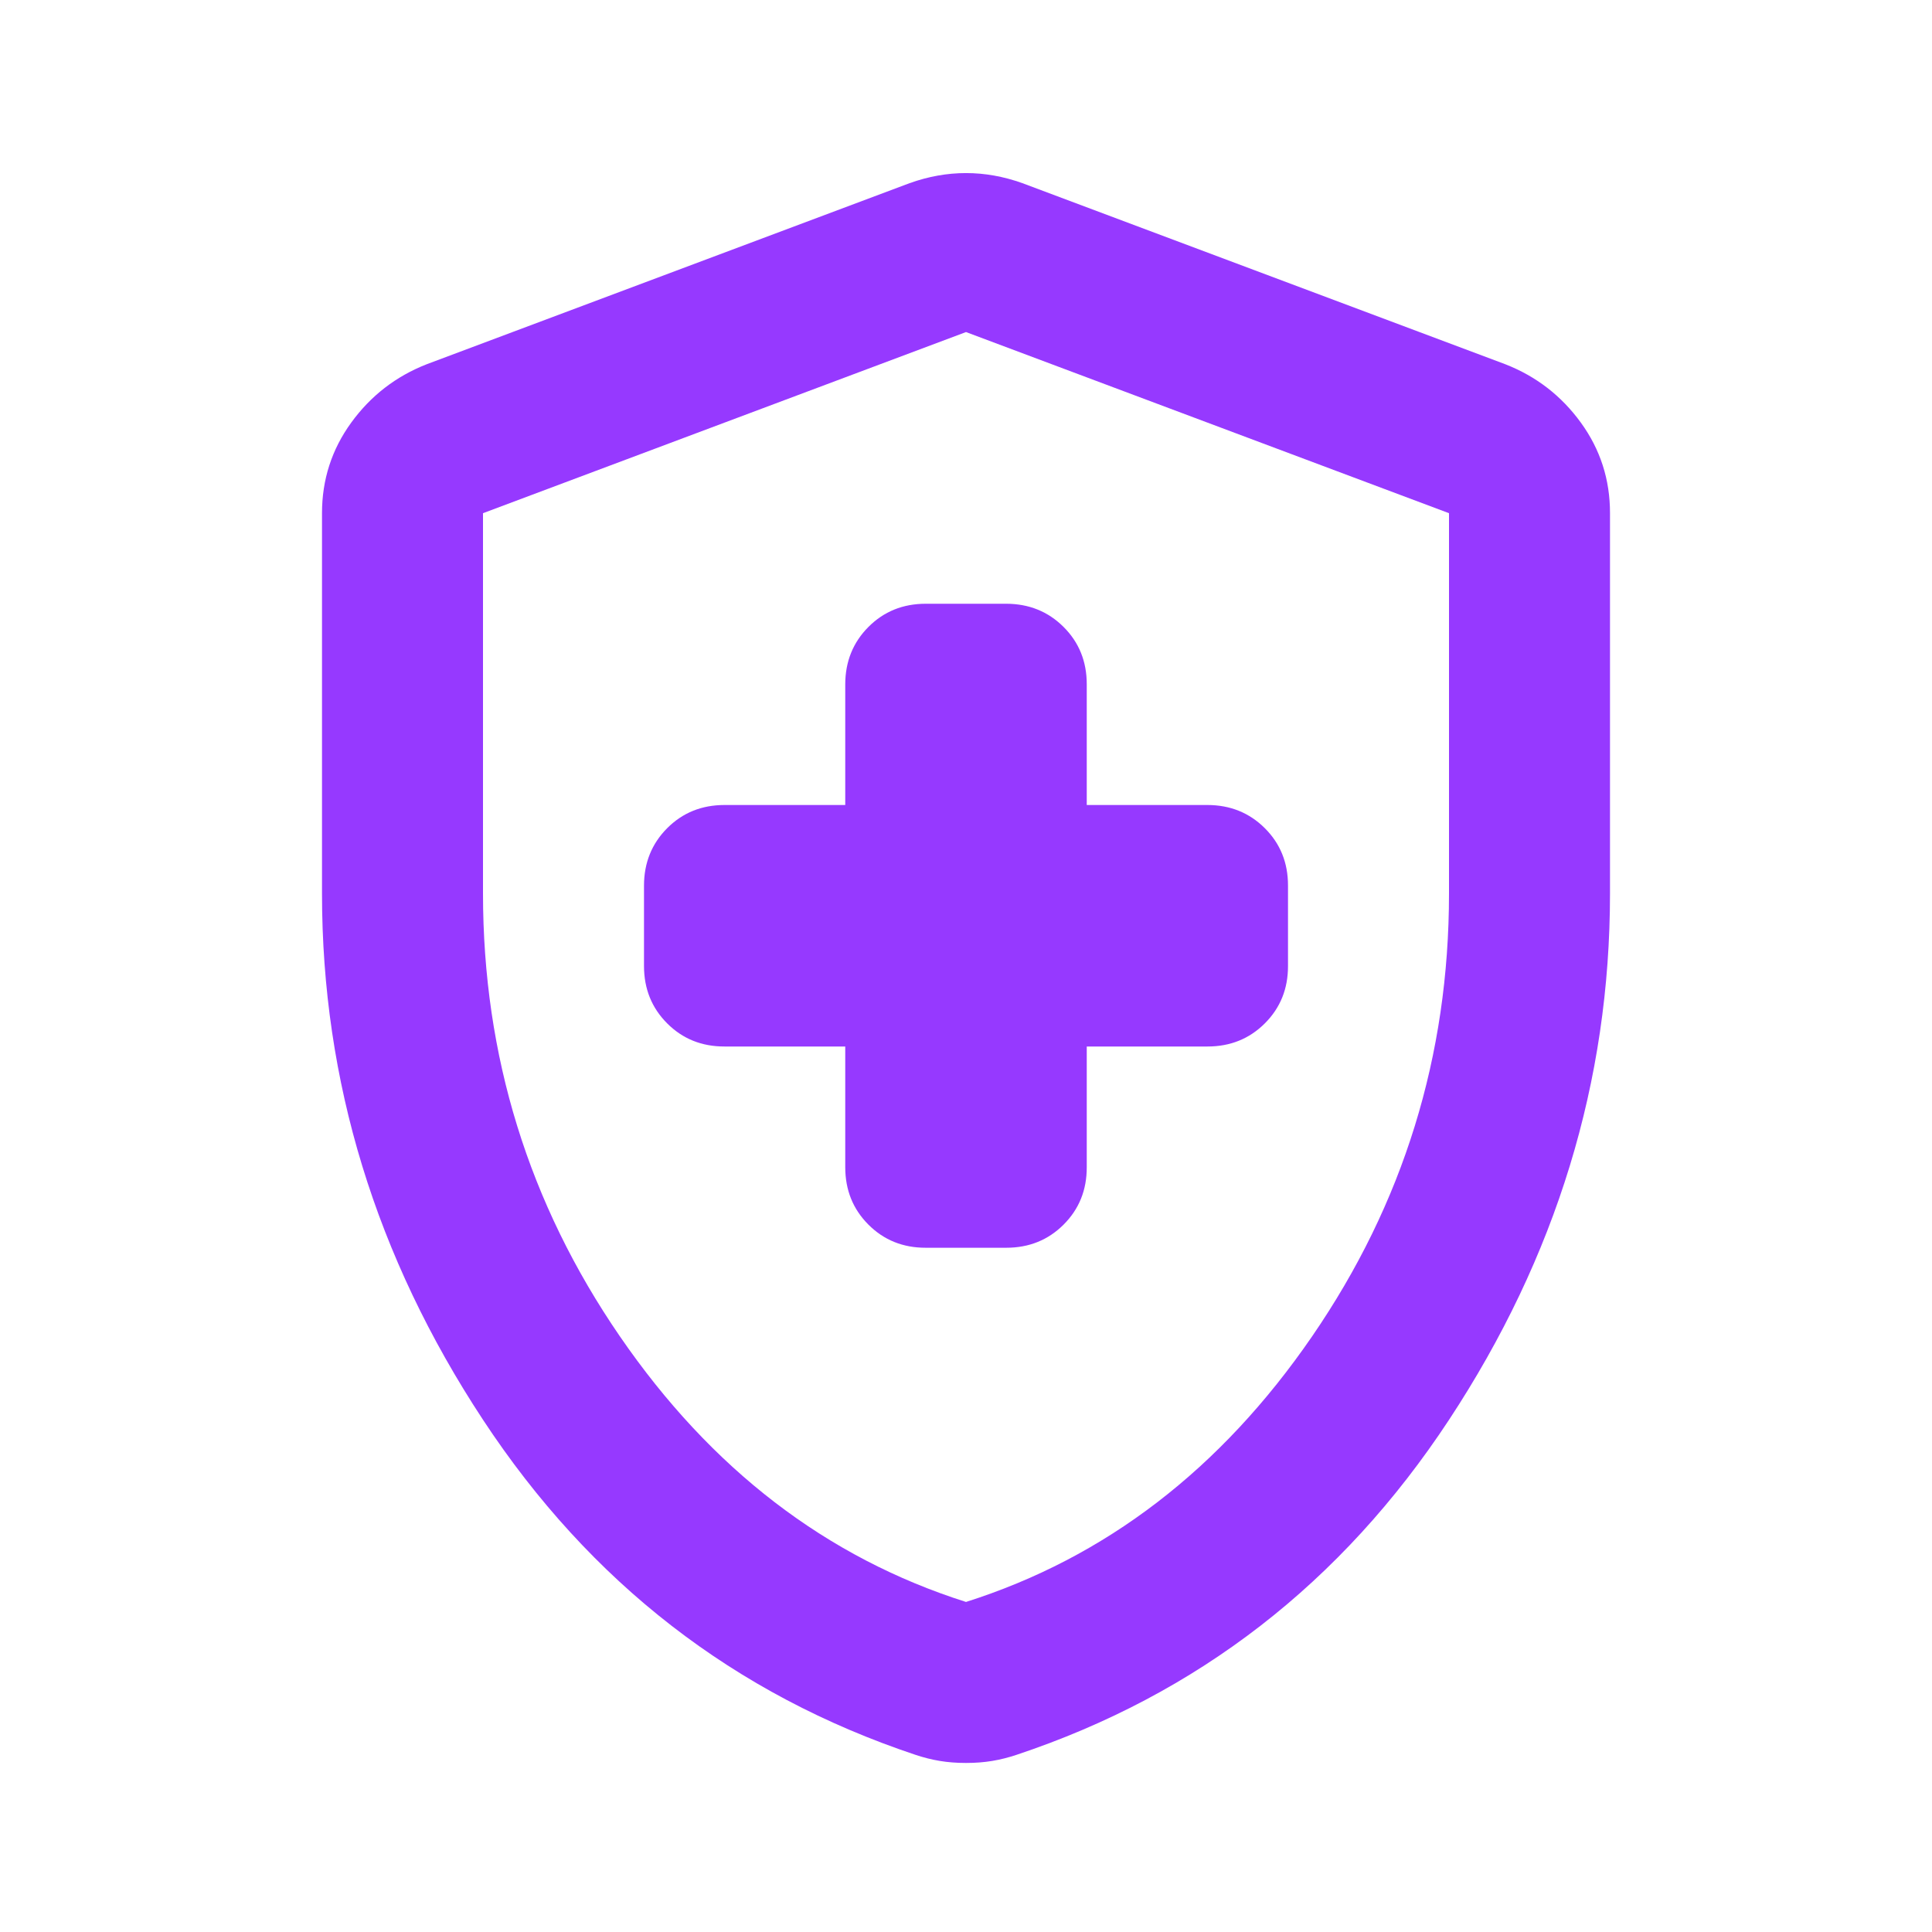 <svg xmlns="http://www.w3.org/2000/svg" width="24" height="24" viewBox="0 0 24 24"><path fill="#9639ff" d="M10.5 13v1.5q0 .425.288.713t.712.287h1q.425 0 .713-.288t.287-.712V13H15q.425 0 .713-.288T16 12v-1q0-.425-.288-.712T15 10h-1.5V8.5q0-.425-.288-.712T12.5 7.5h-1q-.425 0-.712.288T10.5 8.5V10H9q-.425 0-.712.288T8 11v1q0 .425.288.713T9 13zm1.5 8.9q-.175 0-.325-.025t-.3-.075Q8 20.675 6 17.637T4 11.1V6.375q0-.625.363-1.125t.937-.725l6-2.25q.35-.125.7-.125t.7.125l6 2.25q.575.225.938.725T20 6.375V11.1q0 3.5-2 6.538T12.625 21.8q-.15.05-.3.075T12 21.9m0-2q2.6-.825 4.3-3.3t1.7-5.5V6.375l-6-2.25l-6 2.25V11.1q0 3.025 1.7 5.5t4.3 3.3m0-7.9"/></svg>
